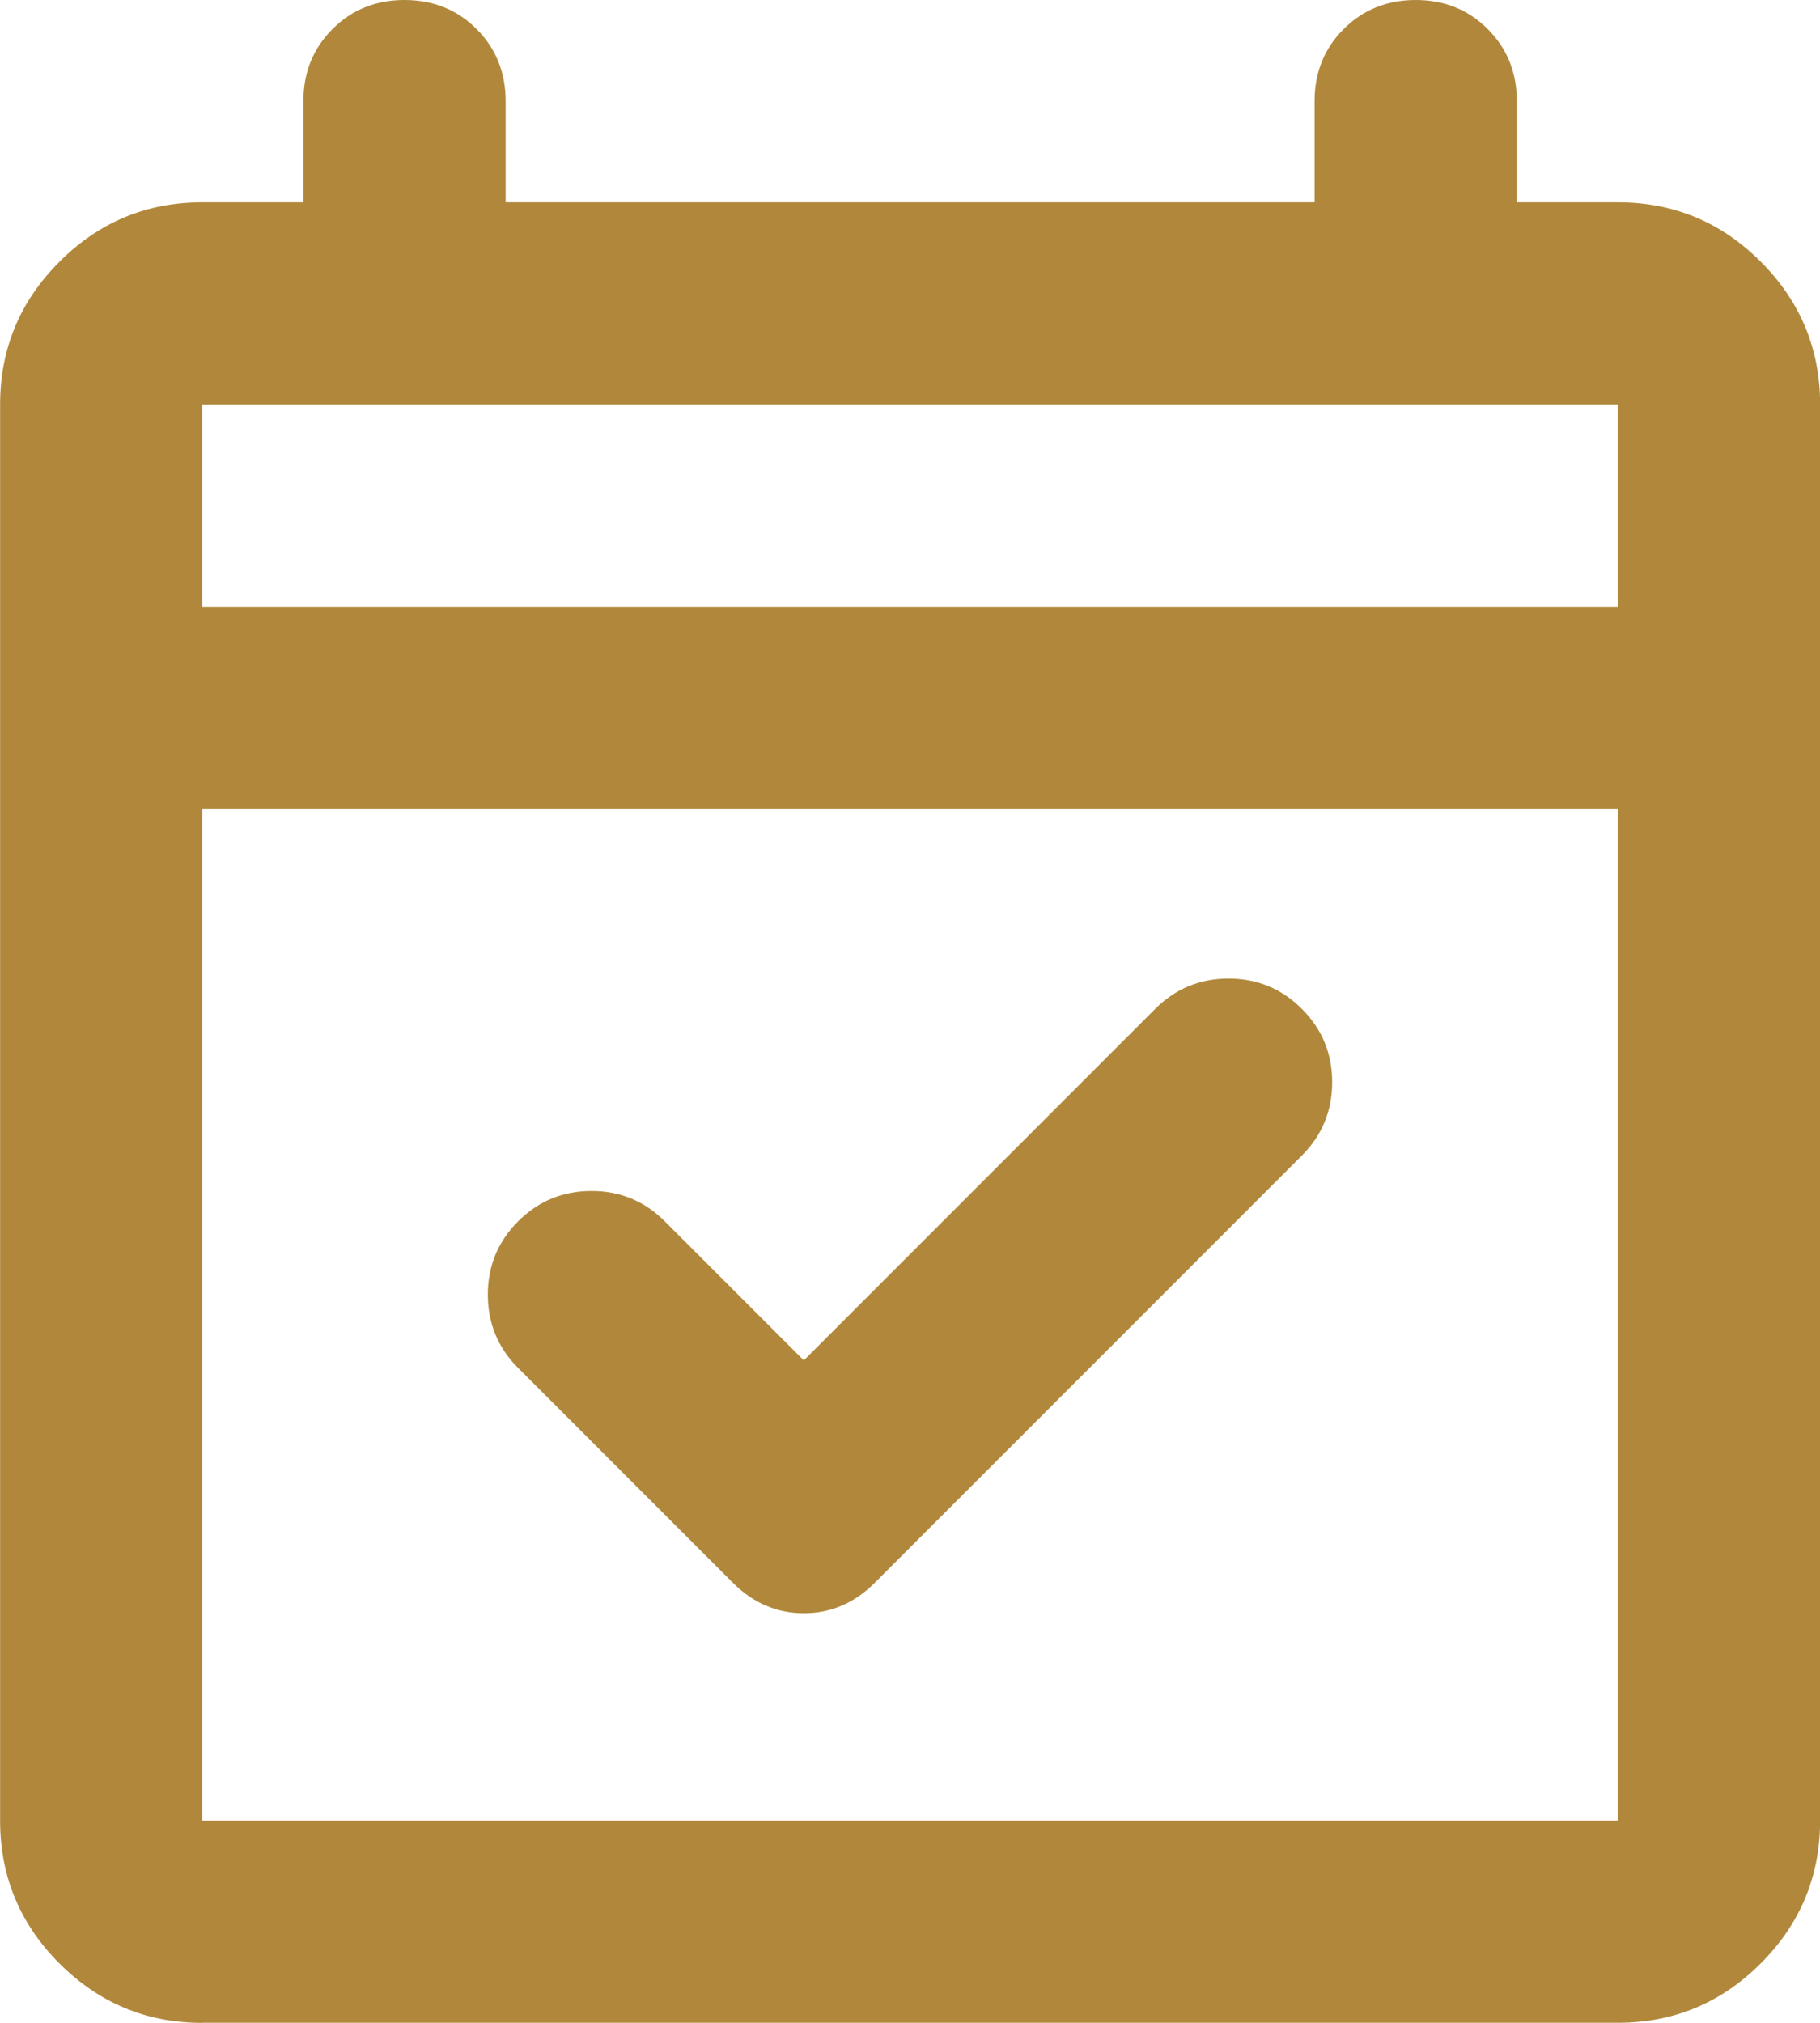 <?xml version="1.0" encoding="UTF-8"?>
<svg id="_레이어_1" data-name="레이어 1" xmlns="http://www.w3.org/2000/svg" viewBox="0 0 174.75 194.17">
  <defs>
    <style>
      .cls-1 {
        fill: #b1883b;
      }
    </style>
  </defs>
  <path class="cls-1" d="m77.18,130.58l33.74-33.74c1.94-1.94,4.29-2.91,7.04-2.91s5.1.97,7.04,2.91c1.94,1.94,2.91,4.29,2.91,7.04s-.97,5.1-2.91,7.04l-41.02,41.02c-1.94,1.94-4.21,2.91-6.8,2.91s-4.85-.97-6.8-2.91l-20.63-20.63c-1.94-1.94-2.91-4.29-2.91-7.04s.97-5.1,2.91-7.04c1.94-1.94,4.29-2.91,7.04-2.91s5.1.97,7.04,2.91l13.35,13.35Zm-57.76,63.59c-5.34,0-9.91-1.9-13.71-5.7-3.8-3.8-5.7-8.37-5.7-13.71V38.83c0-5.34,1.9-9.91,5.7-13.71,3.8-3.8,8.37-5.7,13.71-5.7h9.71v-9.71c0-2.75.93-5.06,2.79-6.92,1.86-1.86,4.17-2.79,6.92-2.79s5.06.93,6.92,2.79c1.86,1.86,2.79,4.17,2.79,6.92v9.71h77.67v-9.71c0-2.75.93-5.06,2.79-6.92,1.86-1.86,4.17-2.79,6.92-2.79s5.06.93,6.92,2.79c1.86,1.86,2.79,4.17,2.79,6.92v9.71h9.71c5.34,0,9.91,1.9,13.71,5.7,3.8,3.8,5.7,8.37,5.7,13.71v135.92c0,5.34-1.9,9.91-5.7,13.71-3.8,3.8-8.37,5.7-13.71,5.7H19.42Zm0-19.42h135.92v-97.08H19.42v97.08Zm0-116.5h135.92v-19.42H19.42v19.42Z"/>
</svg>
